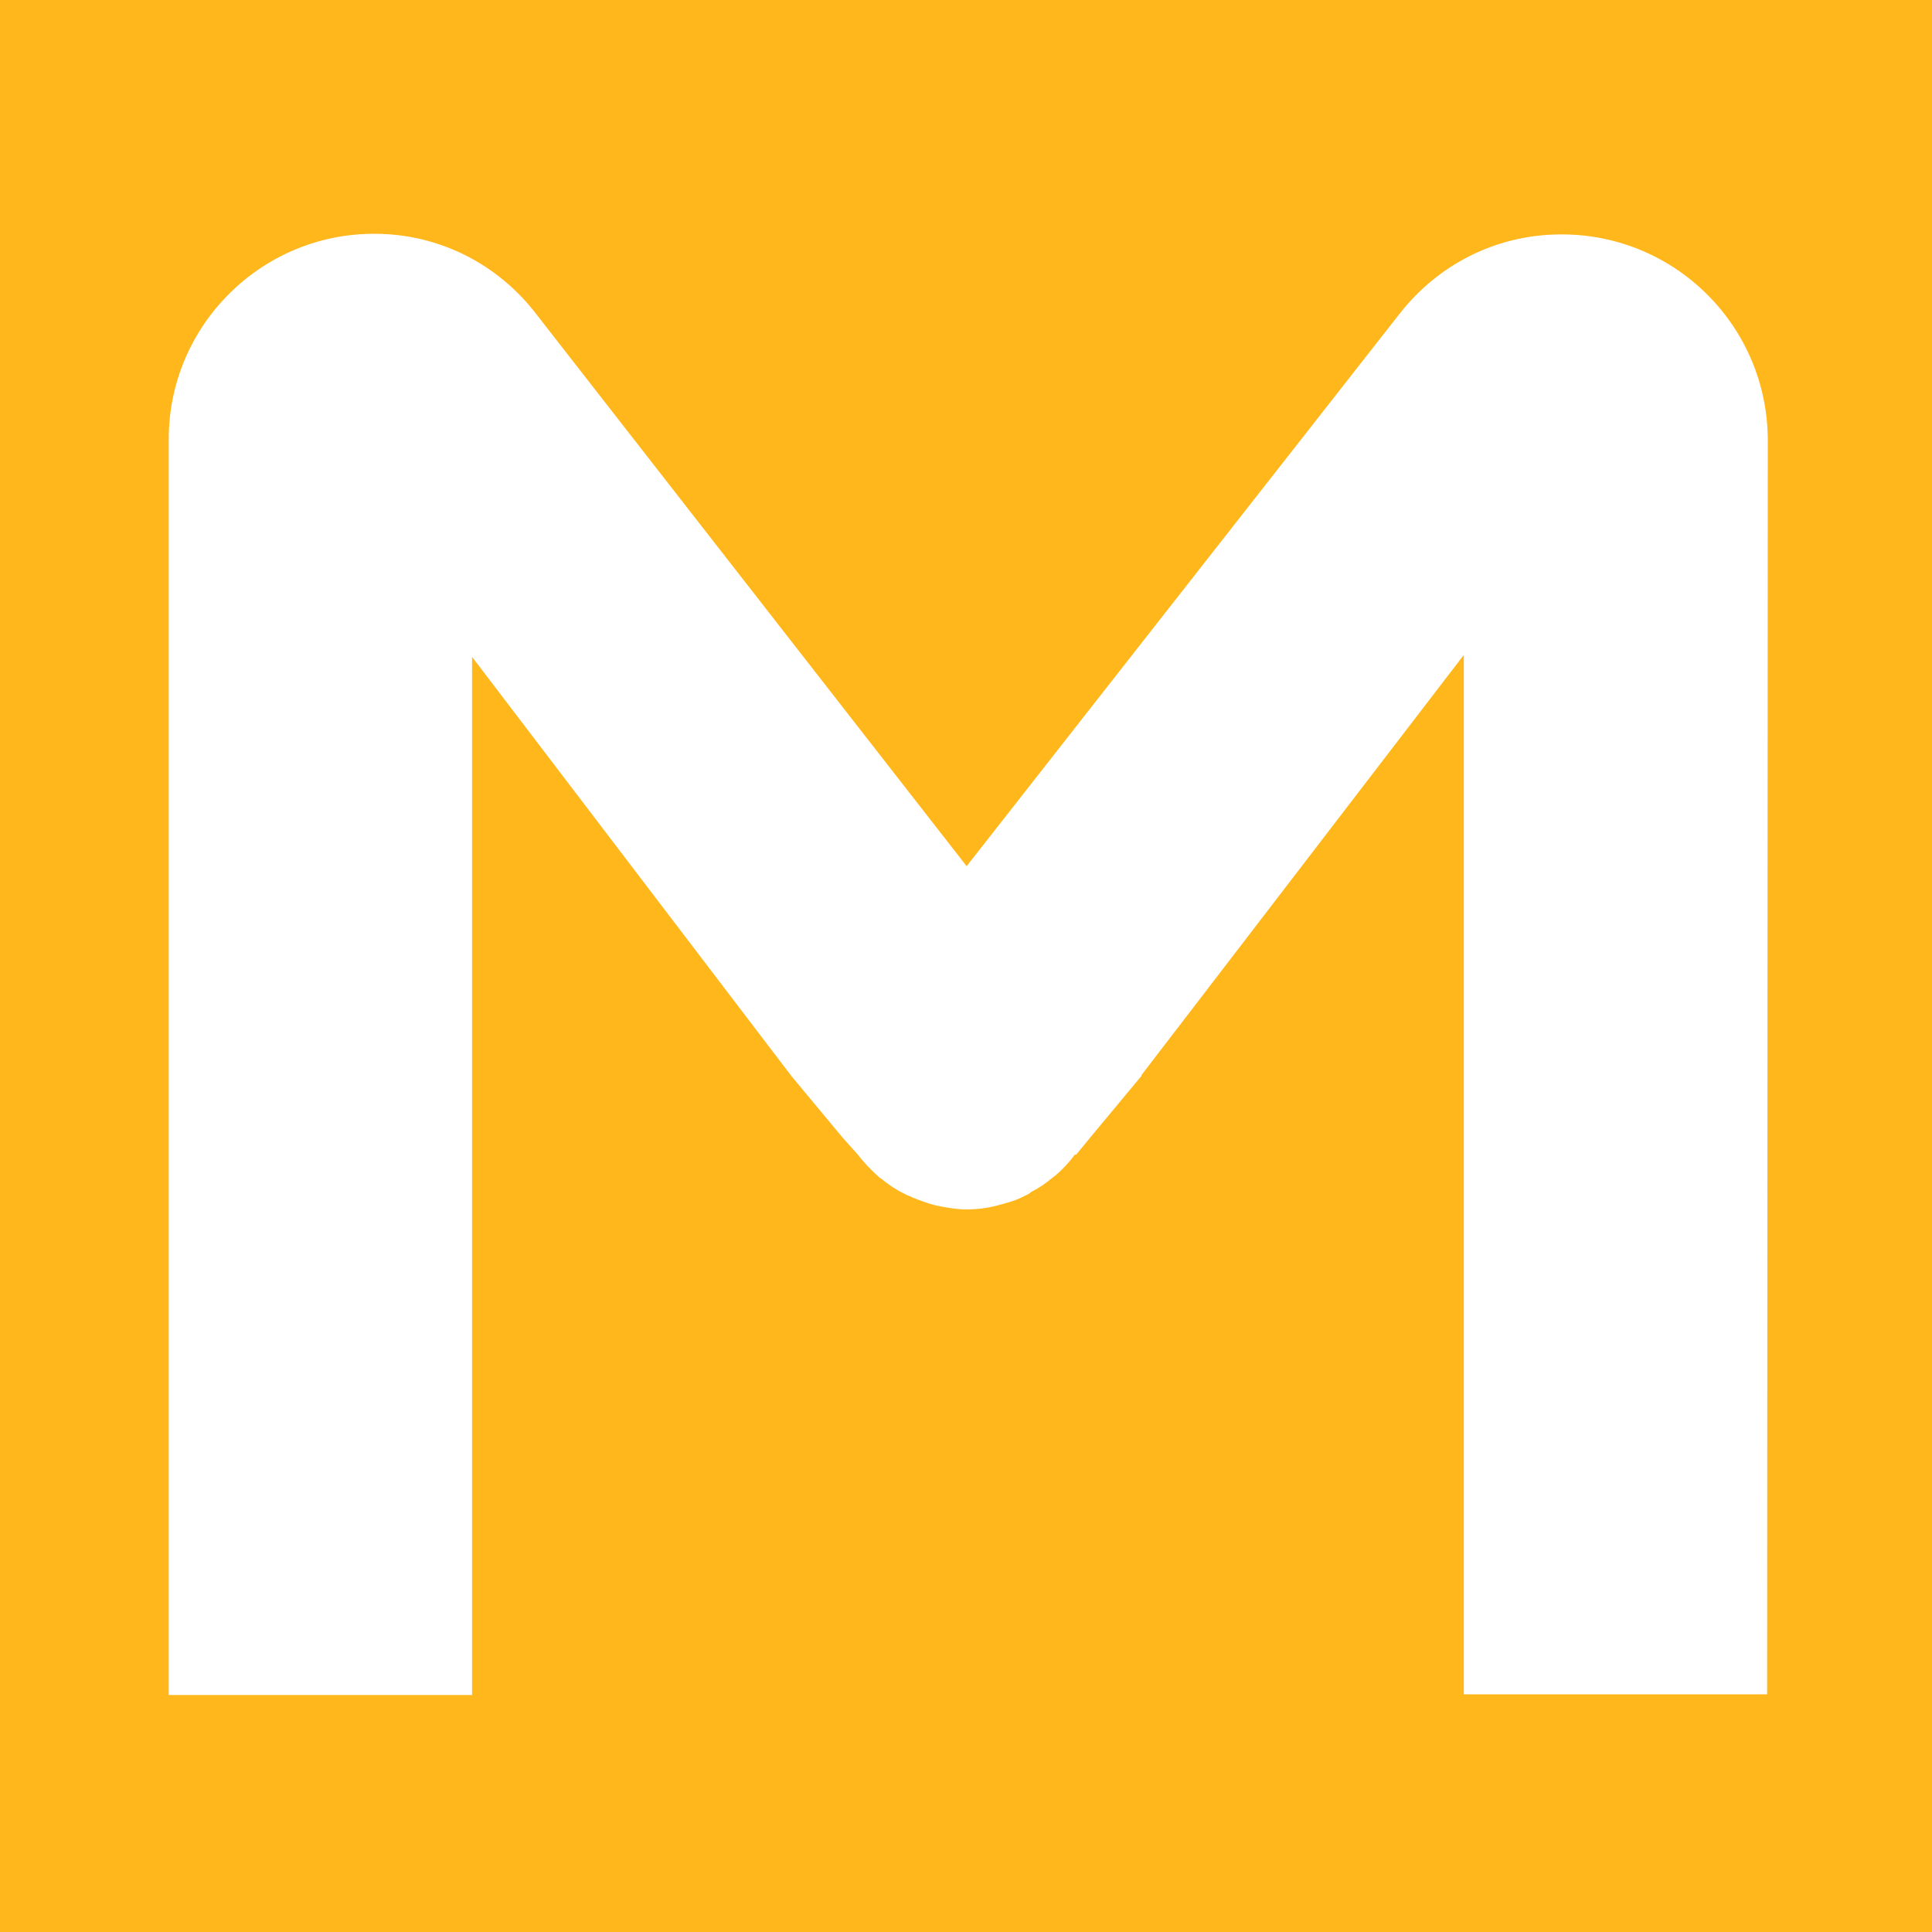 <?xml version="1.0" encoding="utf-8"?>
<!-- Generator: Adobe Illustrator 22.0.1, SVG Export Plug-In . SVG Version: 6.00 Build 0)  -->
<svg version="1.1" xmlns="http://www.w3.org/2000/svg" xmlns:xlink="http://www.w3.org/1999/xlink" x="0px" y="0px"
	 viewBox="0 0 300 300" style="enable-background:new 0 0 300 300;" xml:space="preserve">
<style type="text/css">
	.st0{fill:#FFB71B;}
	.st1{fill:#6F6259;}
	.st2{fill:#FFFFFF;}
</style>
<g id="Layer_2">
	<rect class="st0" width="300" height="300"/>
</g>
<g id="Layer_1">
	<g>
		<g>
			<path class="st1" d="M908,115.5C908,115.5,908,115.5,908,115.5c0-0.3,0-0.7,0-1.1C908,114.8,908,115.2,908,115.5z"/>
			<path class="st1" d="M908,115.5C908,115.5,908,115.5,908,115.5c0-0.3,0-0.7,0-1.1C908,114.8,908,115.2,908,115.5z"/>
			<path class="st2" d="M274.5,68.6c0-0.1,0-0.1,0-0.2c0-17.6-14.2-31.9-31.8-32c-0.1,0-0.2,0-0.3,0c-0.1,0-0.2,0-0.3,0
				c-10,0.1-18.8,4.8-24.6,12.1l-67.4,86L82.9,48.3c-5.8-7.3-14.7-12-24.8-12c-17.6,0-31.9,14.3-31.9,31.9v195h47.1V102l49.6,65.1
				l0,0l7.9,9.5l2.5,2.8l0,0c0.9,1.2,2,2.3,3.1,3.3c0.1,0.1,0.2,0.2,0.4,0.3c1,0.8,2.1,1.6,3.3,2.2c0.3,0.1,0.5,0.3,0.8,0.4
				c1.1,0.5,2.2,0.9,3.4,1.3c0.4,0.1,0.7,0.2,1.1,0.3c1.5,0.3,3.1,0.6,4.7,0.6c1.6,0,3.2-0.2,4.7-0.6c0.4-0.1,0.7-0.2,1.1-0.3
				c1.2-0.3,2.3-0.7,3.4-1.3c0.3-0.1,0.6-0.3,0.8-0.5c1.2-0.6,2.2-1.3,3.3-2.2c0.1-0.1,0.3-0.2,0.4-0.3c1.2-1,2.2-2.1,3.1-3.3h0.1
				h0.1l2.3-2.8l7.9-9.5h-0.1l0,0l50.1-65.3v161.4h47.1L274.5,68.6L274.5,68.6z"/>
		</g>
	</g>
</g>
</svg>
